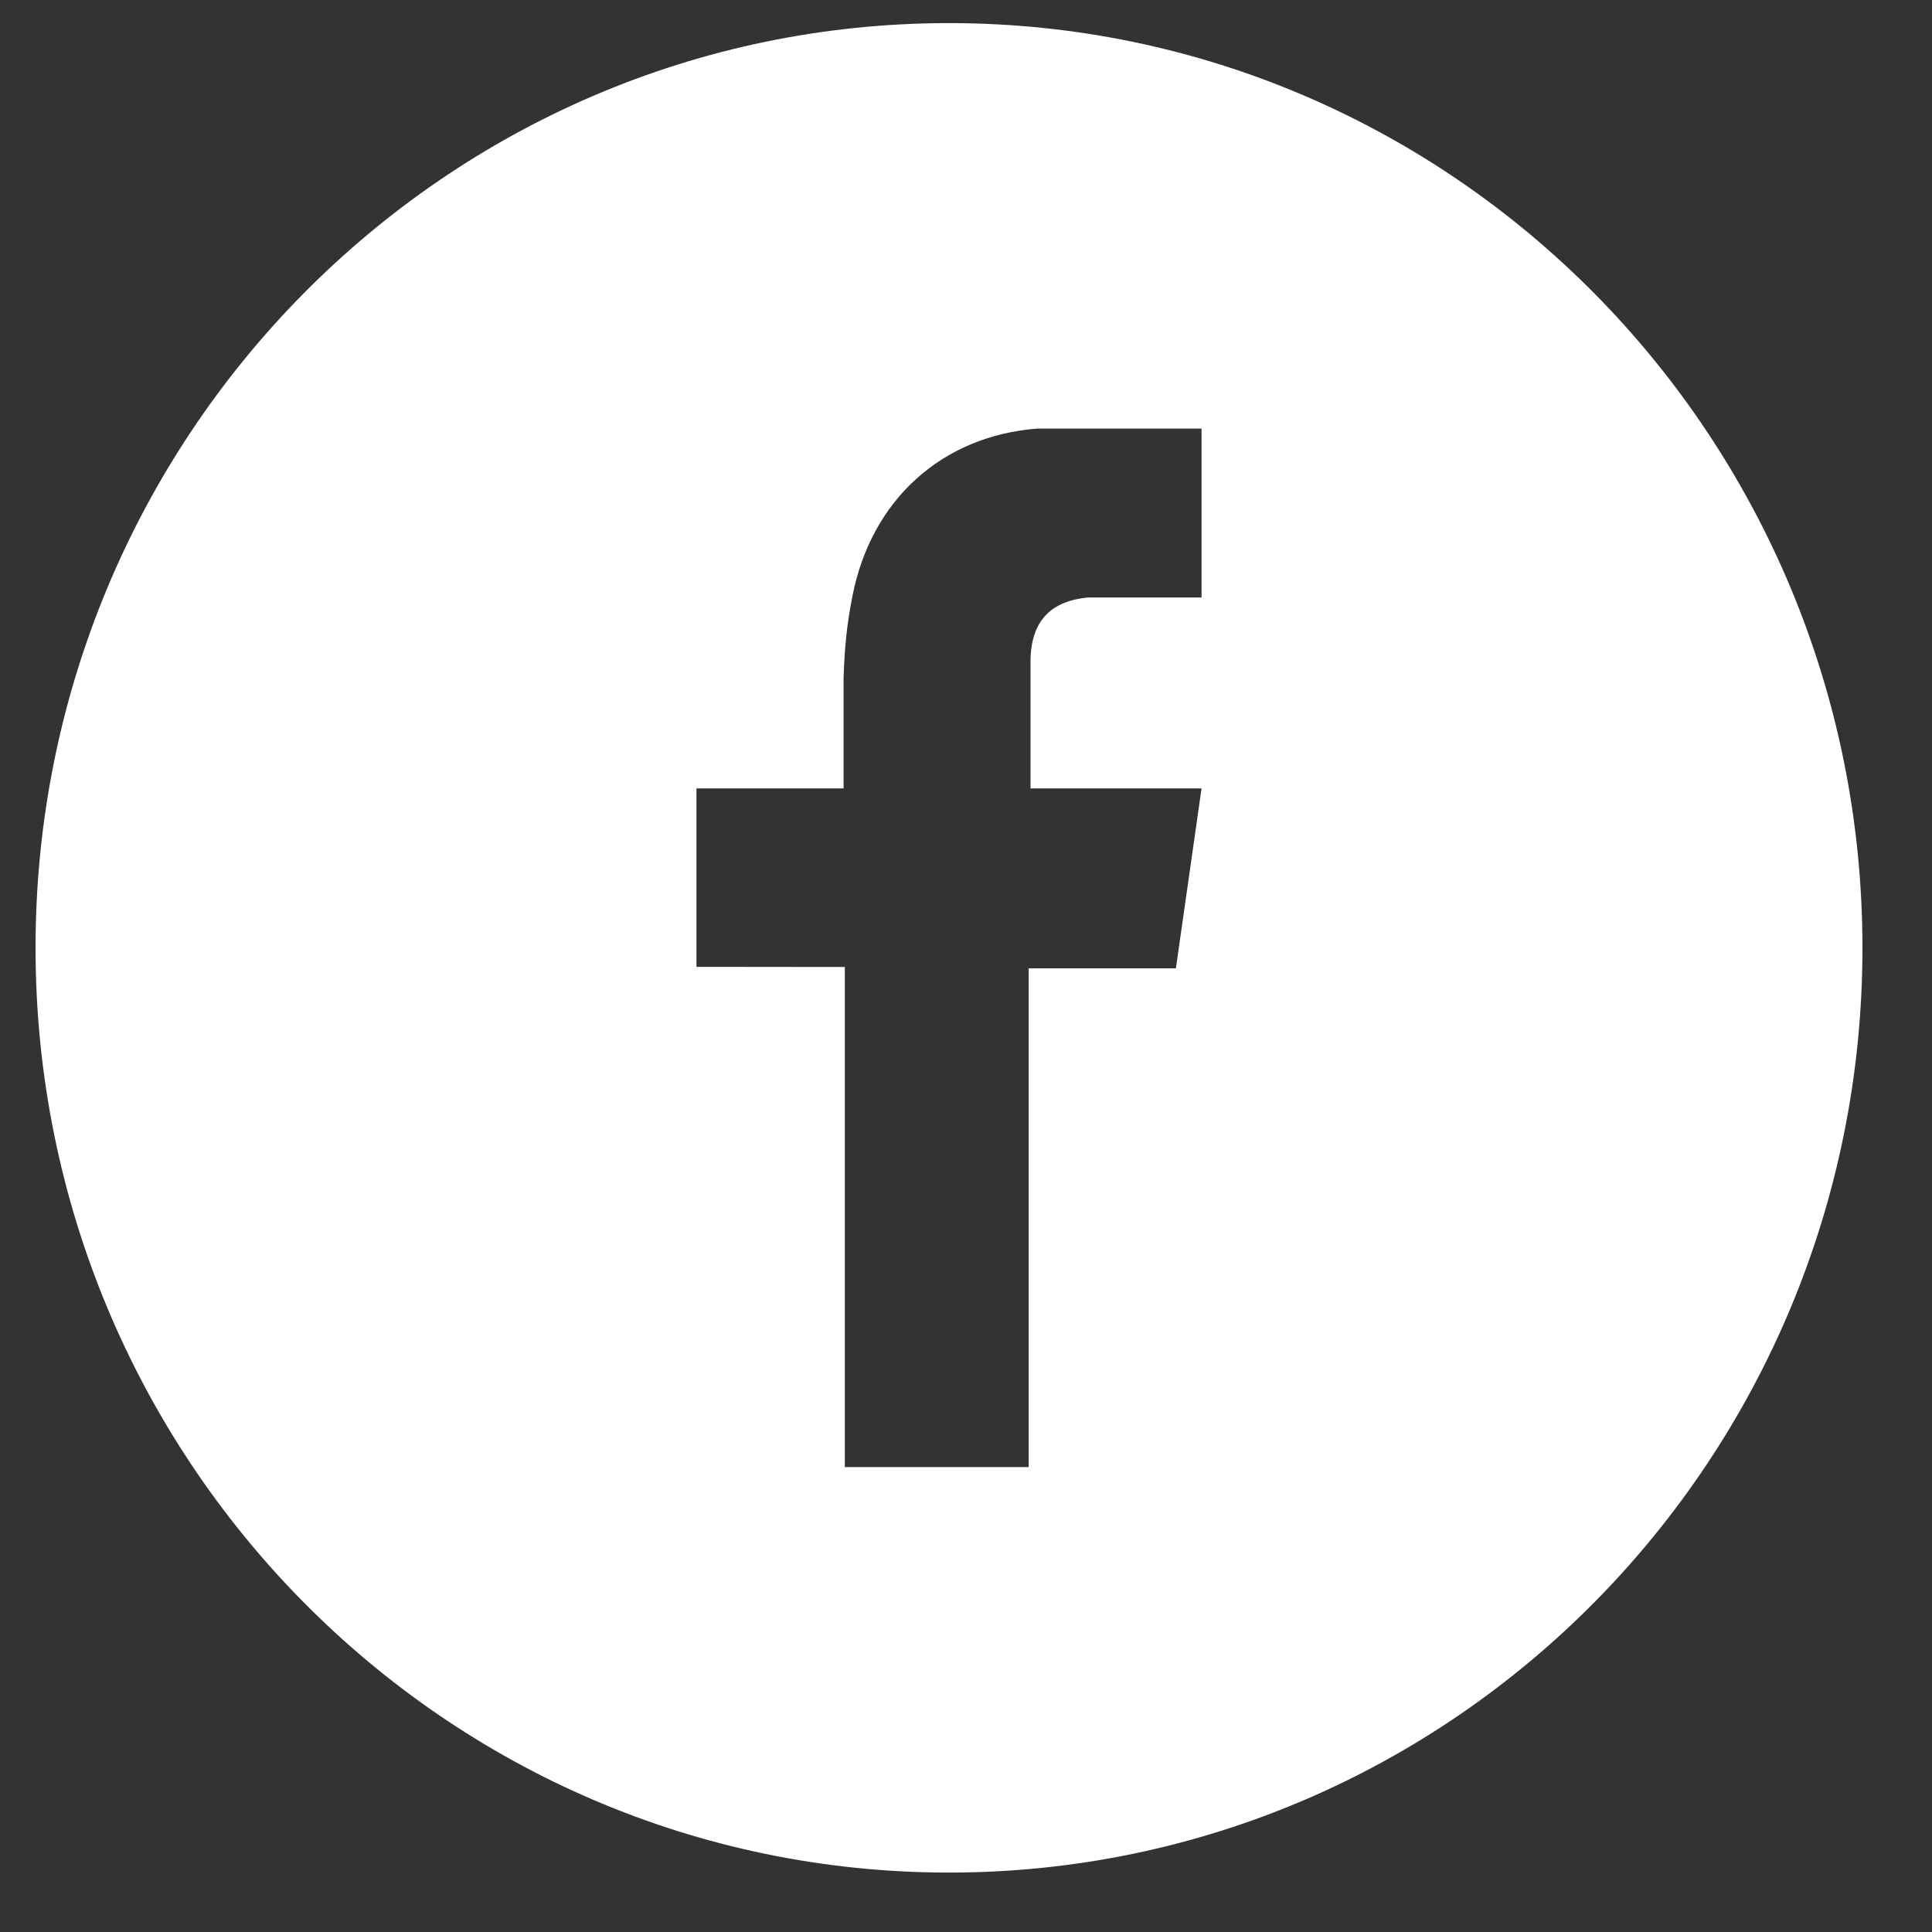 <?xml version="1.0" encoding="UTF-8"?>
<svg width="25px" height="25px" viewBox="0 0 25 25" version="1.1" xmlns="http://www.w3.org/2000/svg" xmlns:xlink="http://www.w3.org/1999/xlink">
    <rect x="0" y="0" width="25" height="25" fill="#333333" stroke="none"/>
    <!-- Generator: Sketch 49.2 (51160) - http://www.bohemiancoding.com/sketch -->
    <title>Facebook</title>
    <desc>Created with Sketch.</desc>
    <defs></defs>
    <g id="Symbols" stroke="none" stroke-width="1" fill="none" fill-rule="evenodd">
        <g id="Footer-Desktop" transform="translate(-1304, -365)" fill="#FFFFFF">
            <g id="Footer">
                <g id="Logos" transform="translate(0, 353)">
                    <g id="Facebook" transform="translate(1304.181, 12.299)">
                        <path d="M15.367,7.432 L13.9,7.432 C13.418,7.478 13.175,7.73 13.154,8.21 L13.154,9.903 L15.367,9.903 L15.035,12.231 L13.13,12.231 L13.13,18.685 L10.751,18.685 L10.751,12.214 L8.831,12.212 L8.831,9.903 L10.735,9.903 L10.735,8.457 C10.75,8.068 10.776,7.783 10.852,7.402 C11.098,6.167 12.007,5.343 13.239,5.247 L15.367,5.247 L15.367,7.432 Z M12.099,0 C5.571,0 0.279,5.358 0.279,11.966 C0.279,18.575 5.571,23.932 12.099,23.932 C18.627,23.932 23.919,18.575 23.919,11.966 C23.919,5.358 18.627,0 12.099,0 Z"></path>
                    </g>
                </g>
            </g>
        </g>
    </g>
</svg>